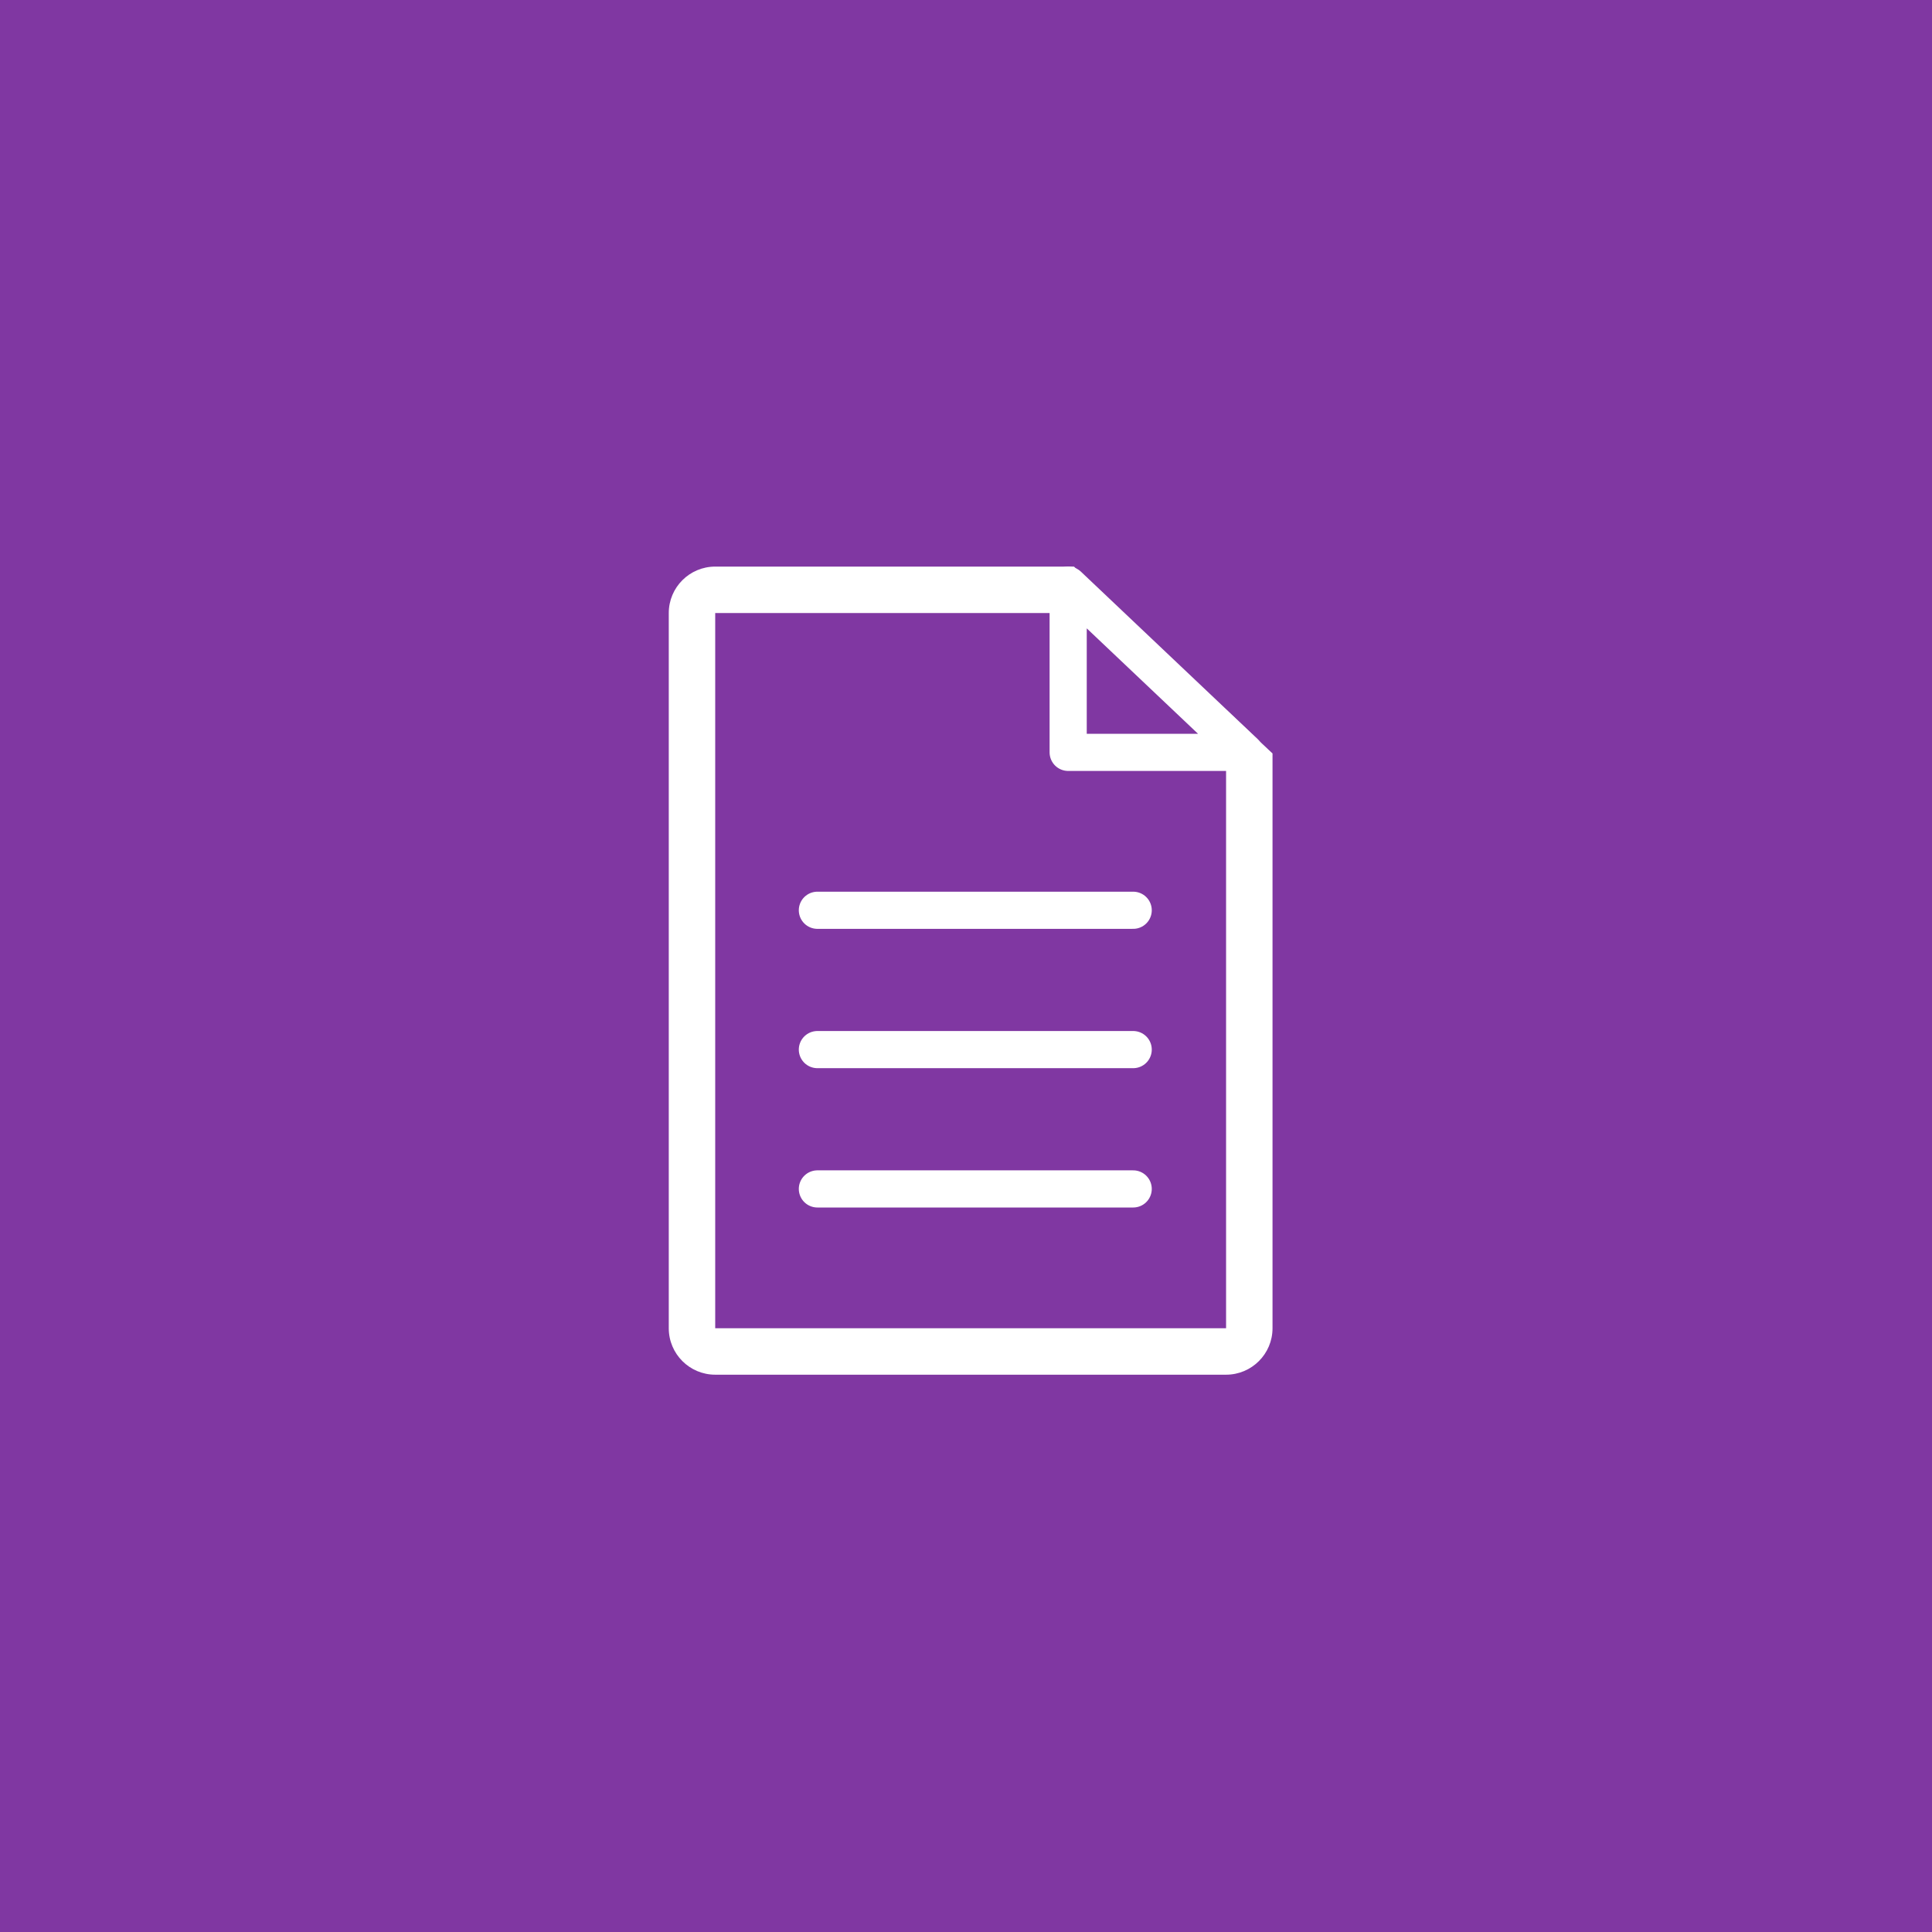 <svg fill="none" height="208" viewBox="0 0 208 208" width="208" xmlns="http://www.w3.org/2000/svg"><path d="m0 0h208v208h-208z" fill="#8037a2"/><path clip-rule="evenodd" d="m115.625 61h-38.625c-2.761 0-5 2.239-5 5v77c0 2.761 2.239 5 5 5h55c2.761 0 5-2.239 5-5v-61.882l-5-4.706v66.588h-55v-77h43.938z" fill="#fff" fill-rule="evenodd"/><g stroke="#fff" stroke-linecap="round" stroke-linejoin="round" stroke-width="4"><path d="m88 98h34"/><path d="m88 113h34"/><path d="m88 128h34"/><path d="m134 81-19-18v18z"/></g></svg>